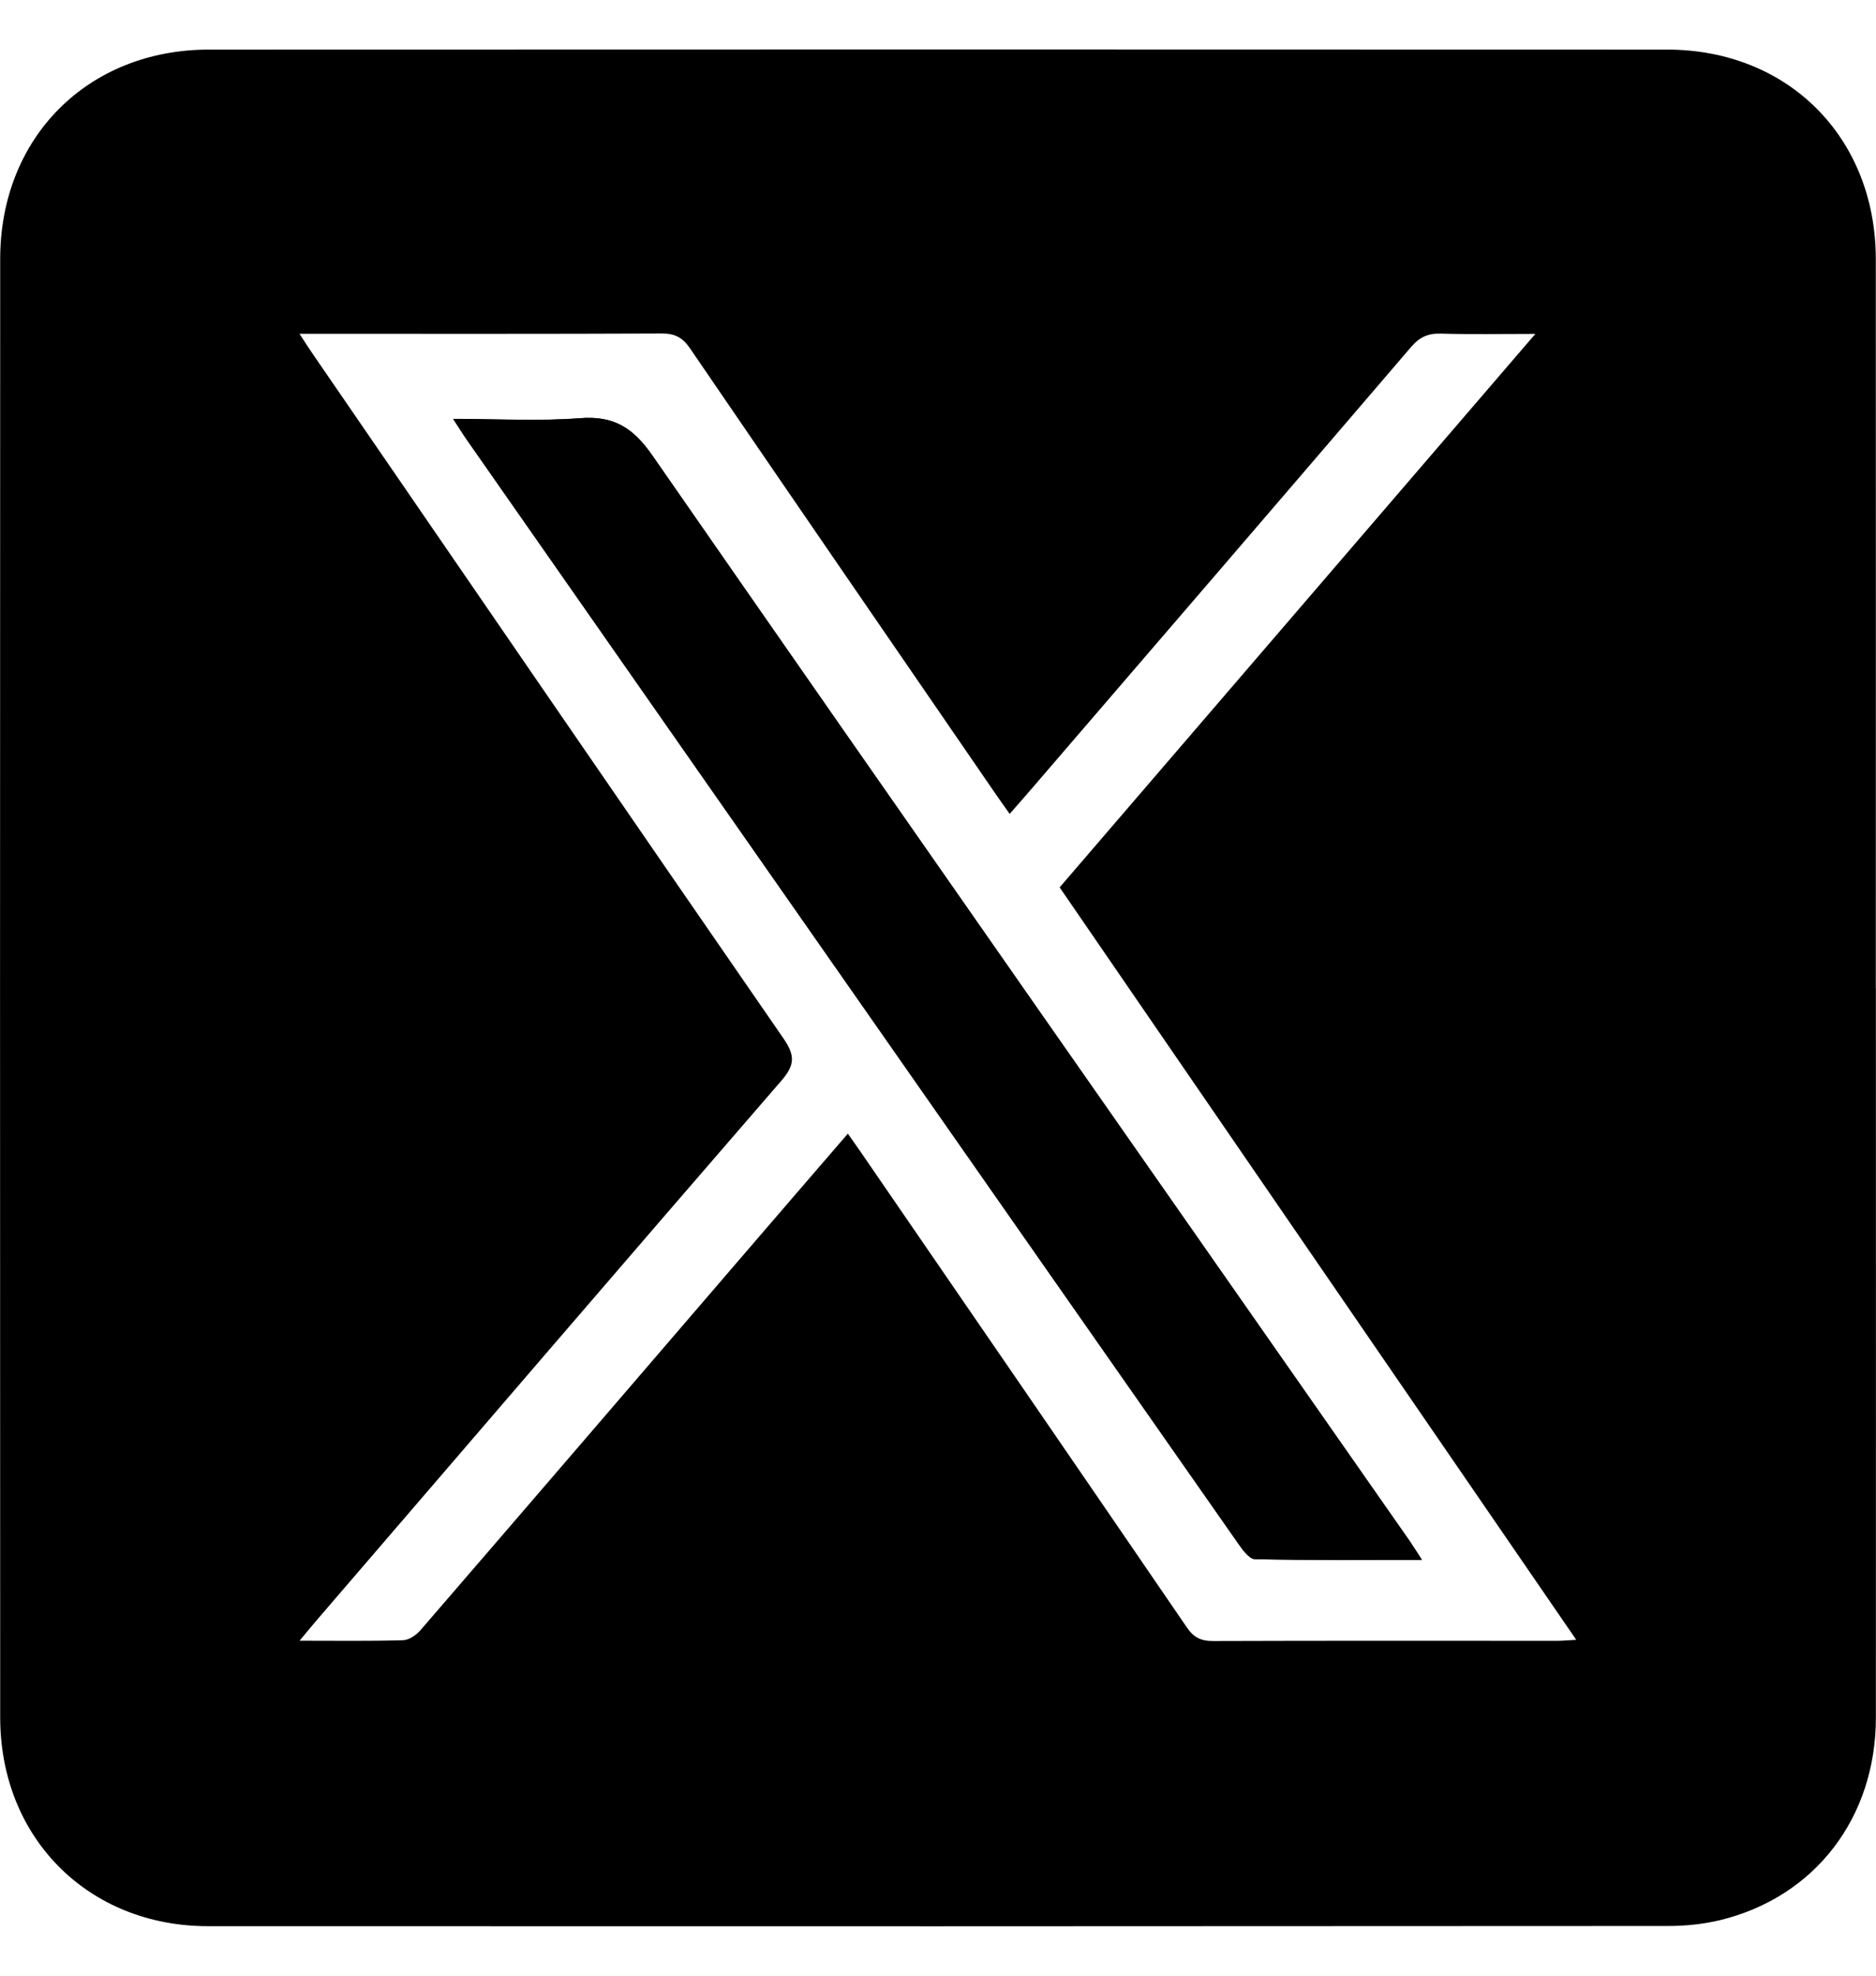 <svg width="19" height="20" viewBox="0 0 19 20" fill="none" xmlns="http://www.w3.org/2000/svg">
<g clip-path="url(#clip0_39_3639)">
<path d="M18.999 10.005C18.999 12.466 19 14.927 18.999 17.388C18.998 18.401 18.382 19.203 17.424 19.437C17.251 19.479 17.07 19.497 16.892 19.497C11.964 19.5 7.036 19.501 2.108 19.499C0.893 19.499 0.003 18.605 0.002 17.388C0 12.466 0 7.544 0.002 2.621C0.002 1.392 0.889 0.502 2.117 0.502C7.039 0.5 11.961 0.5 16.883 0.502C18.11 0.502 18.996 1.391 18.998 2.621C19 5.082 18.998 7.544 18.998 10.005H18.999ZM3.034 3.38C3.094 3.472 3.132 3.532 3.173 3.591C4.759 5.899 6.342 8.208 7.934 10.511C8.054 10.685 8.052 10.781 7.912 10.942C6.341 12.755 4.779 14.575 3.214 16.394C3.161 16.456 3.109 16.519 3.034 16.609C3.414 16.609 3.748 16.614 4.081 16.604C4.142 16.603 4.216 16.552 4.259 16.502C5.342 15.248 6.422 13.991 7.502 12.735C7.86 12.318 8.22 11.902 8.587 11.476C8.639 11.55 8.682 11.61 8.723 11.67C9.823 13.27 10.922 14.869 12.018 16.471C12.088 16.575 12.162 16.613 12.287 16.612C13.45 16.608 14.613 16.61 15.775 16.61C15.828 16.61 15.88 16.604 15.964 16.6C14.212 14.048 12.474 11.519 10.732 8.983C12.331 7.123 13.924 5.271 15.55 3.38C15.194 3.38 14.892 3.386 14.591 3.377C14.461 3.373 14.375 3.415 14.291 3.513C13.02 4.997 11.745 6.478 10.471 7.958C10.393 8.049 10.313 8.14 10.226 8.239C10.171 8.161 10.131 8.107 10.093 8.051C9.057 6.544 8.02 5.036 6.988 3.526C6.913 3.416 6.834 3.375 6.702 3.376C5.552 3.381 4.401 3.379 3.251 3.379C3.192 3.379 3.132 3.379 3.035 3.379L3.034 3.38Z" fill="black"/>
<path d="M4.591 4.242C4.649 4.33 4.686 4.391 4.727 4.45C6.061 6.359 7.396 8.269 8.731 10.178C10.002 11.996 11.273 13.814 12.545 15.631C12.588 15.692 12.654 15.781 12.71 15.783C13.264 15.794 13.818 15.79 14.401 15.79C14.348 15.709 14.314 15.654 14.277 15.599C11.718 11.938 9.154 8.279 6.606 4.609C6.41 4.328 6.216 4.207 5.875 4.233C5.459 4.265 5.04 4.24 4.591 4.24V4.242Z" fill="black"/>
<path d="M4.591 4.242C5.04 4.242 5.459 4.266 5.875 4.234C6.216 4.208 6.41 4.329 6.606 4.61C9.154 8.279 11.718 11.938 14.277 15.601C14.314 15.654 14.349 15.71 14.401 15.791C13.818 15.791 13.264 15.796 12.71 15.784C12.654 15.783 12.588 15.694 12.545 15.632C11.272 13.815 10.002 11.997 8.731 10.179C7.396 8.27 6.061 6.361 4.727 4.451C4.686 4.393 4.649 4.332 4.591 4.243V4.242Z" fill="black"/>
</g>
<defs>
<clipPath id="clip0_39_3639">
<rect width="18.999" height="19" fill="white" transform="translate(0 0.5)"/>
</clipPath>
</defs>
</svg>

